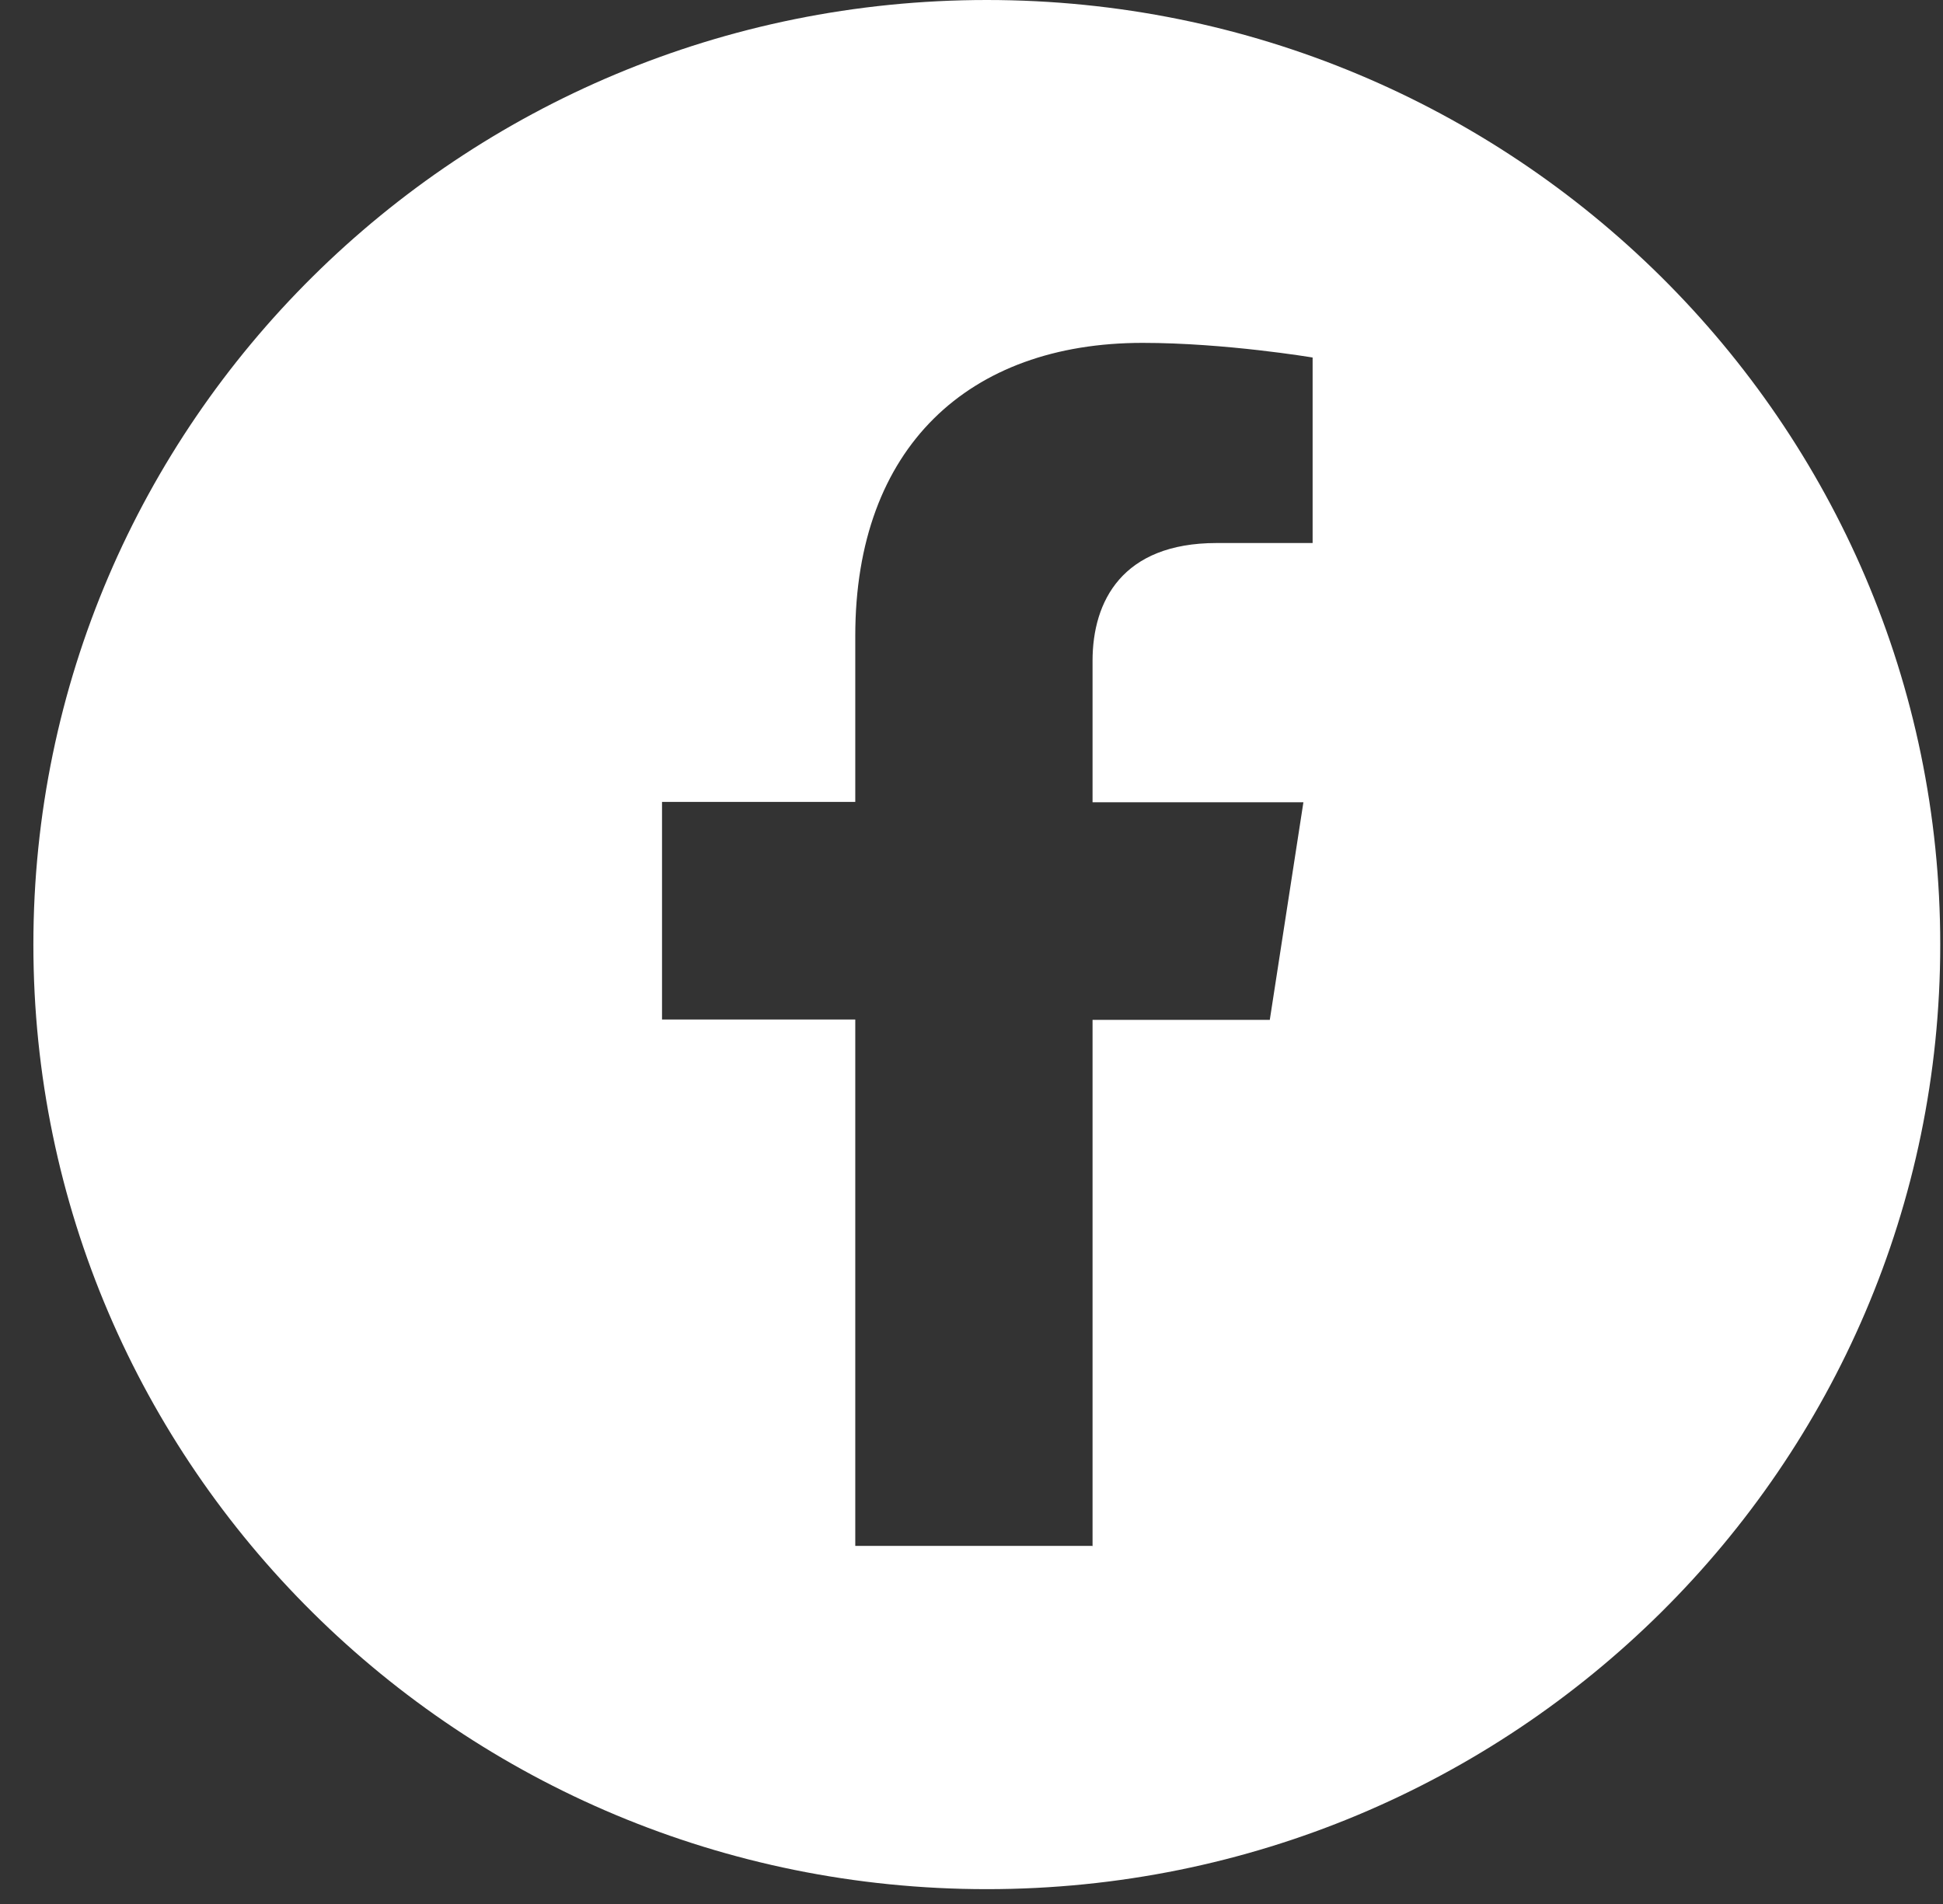 <svg fill="none" height="49" viewBox="0 0 50 49" width="50" xmlns="http://www.w3.org/2000/svg"><rect x="0" y="0" width="50" height="49" fill="#333333" stroke="none"/><path clip-rule="evenodd" d="m49.929 24.309c0 13.425-10.985 24.309-24.535 24.309-13.551 0-24.535-10.883-24.535-24.309s10.985-24.309 24.535-24.309c13.55 0 24.535 10.883 24.535 24.309zm-21.814 15.475v.01l.01-.01zm0 0v-13.537h4.561l.865-5.6h-5.426v-3.642c0-1.53.762-3.03 3.192-3.03h2.471v-4.774s-2.244-.377-4.376-.377c-4.468 0-7.393 2.683-7.393 7.539v4.274h-4.973v5.6h4.973v13.547z" fill="#fff" fill-rule="evenodd"/></svg>